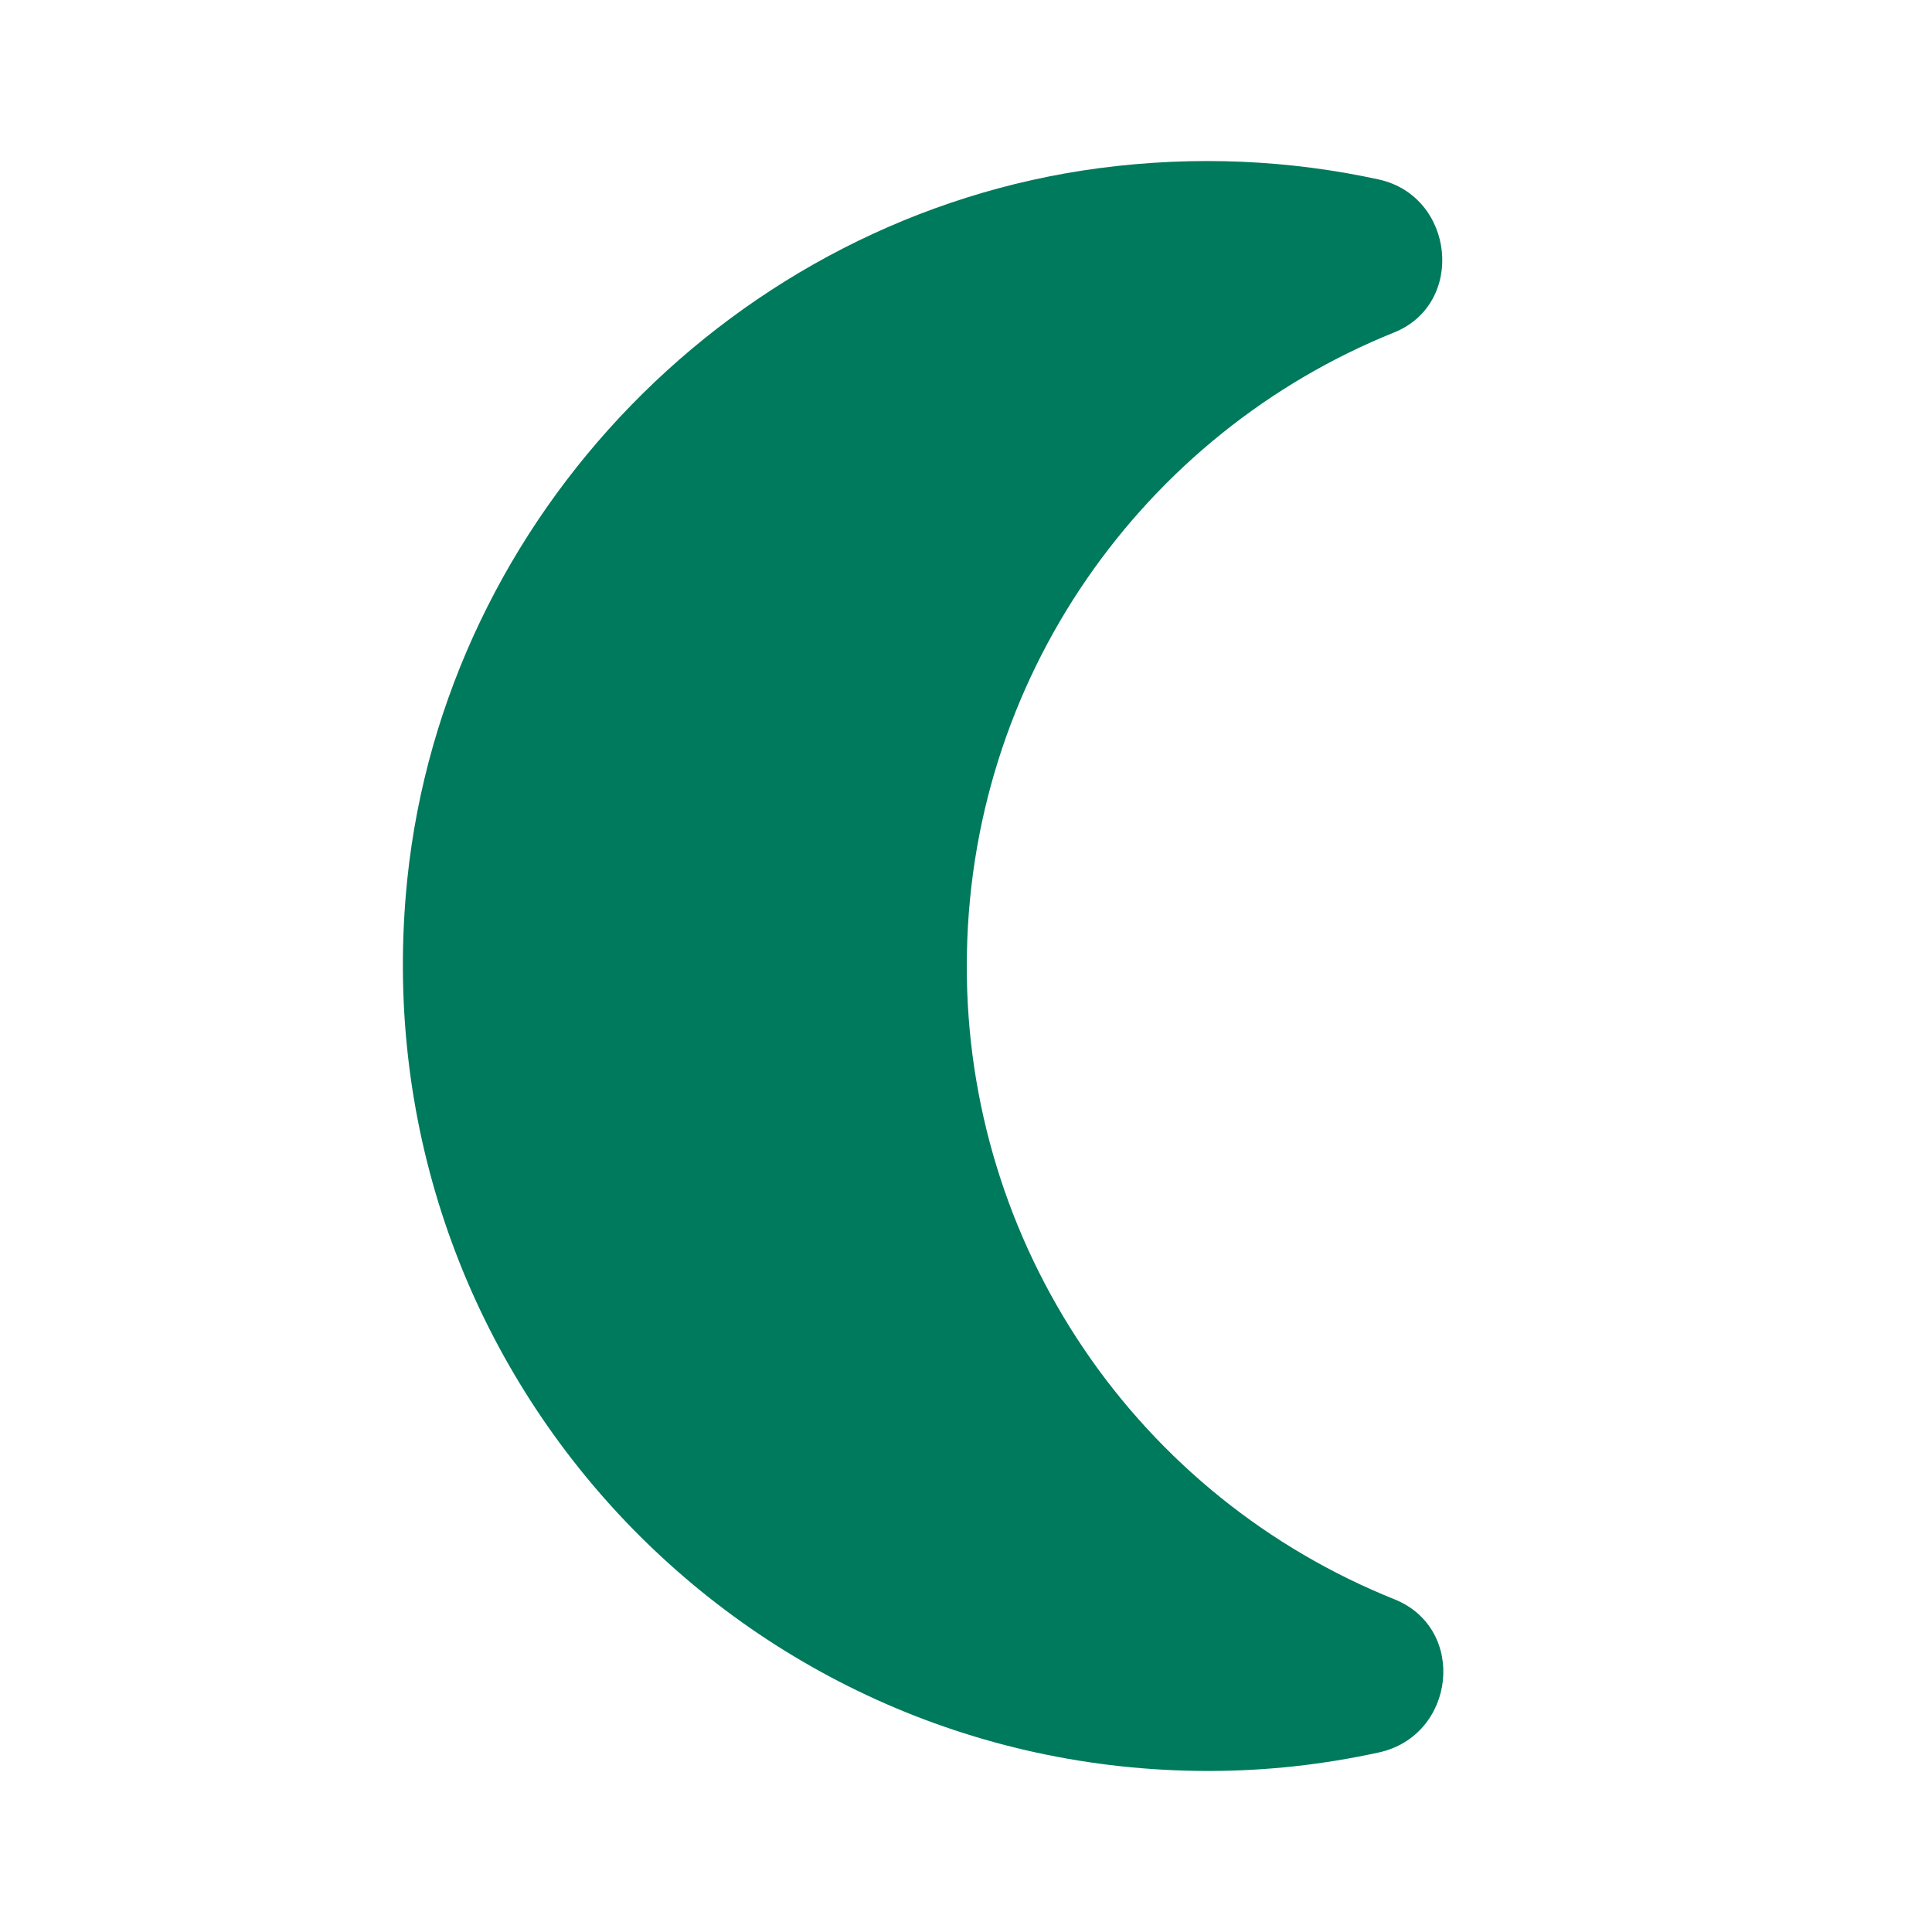 <svg width="34" height="34" viewBox="0 0 34 34" fill="none" xmlns="http://www.w3.org/2000/svg">
<path d="M17.014 17C17.014 11.942 20.131 7.621 24.536 5.85C25.797 5.34 25.599 3.456 24.267 3.159C22.709 2.819 21.051 2.734 19.337 2.96C12.948 3.81 7.834 9.066 7.168 15.47C6.29 23.984 12.934 31.166 21.264 31.166C22.298 31.166 23.29 31.053 24.267 30.84C25.613 30.543 25.826 28.673 24.55 28.149C22.323 27.258 20.413 25.72 19.07 23.732C17.726 21.744 17.01 19.399 17.014 17Z" fill="#007A5C"/>
</svg>
